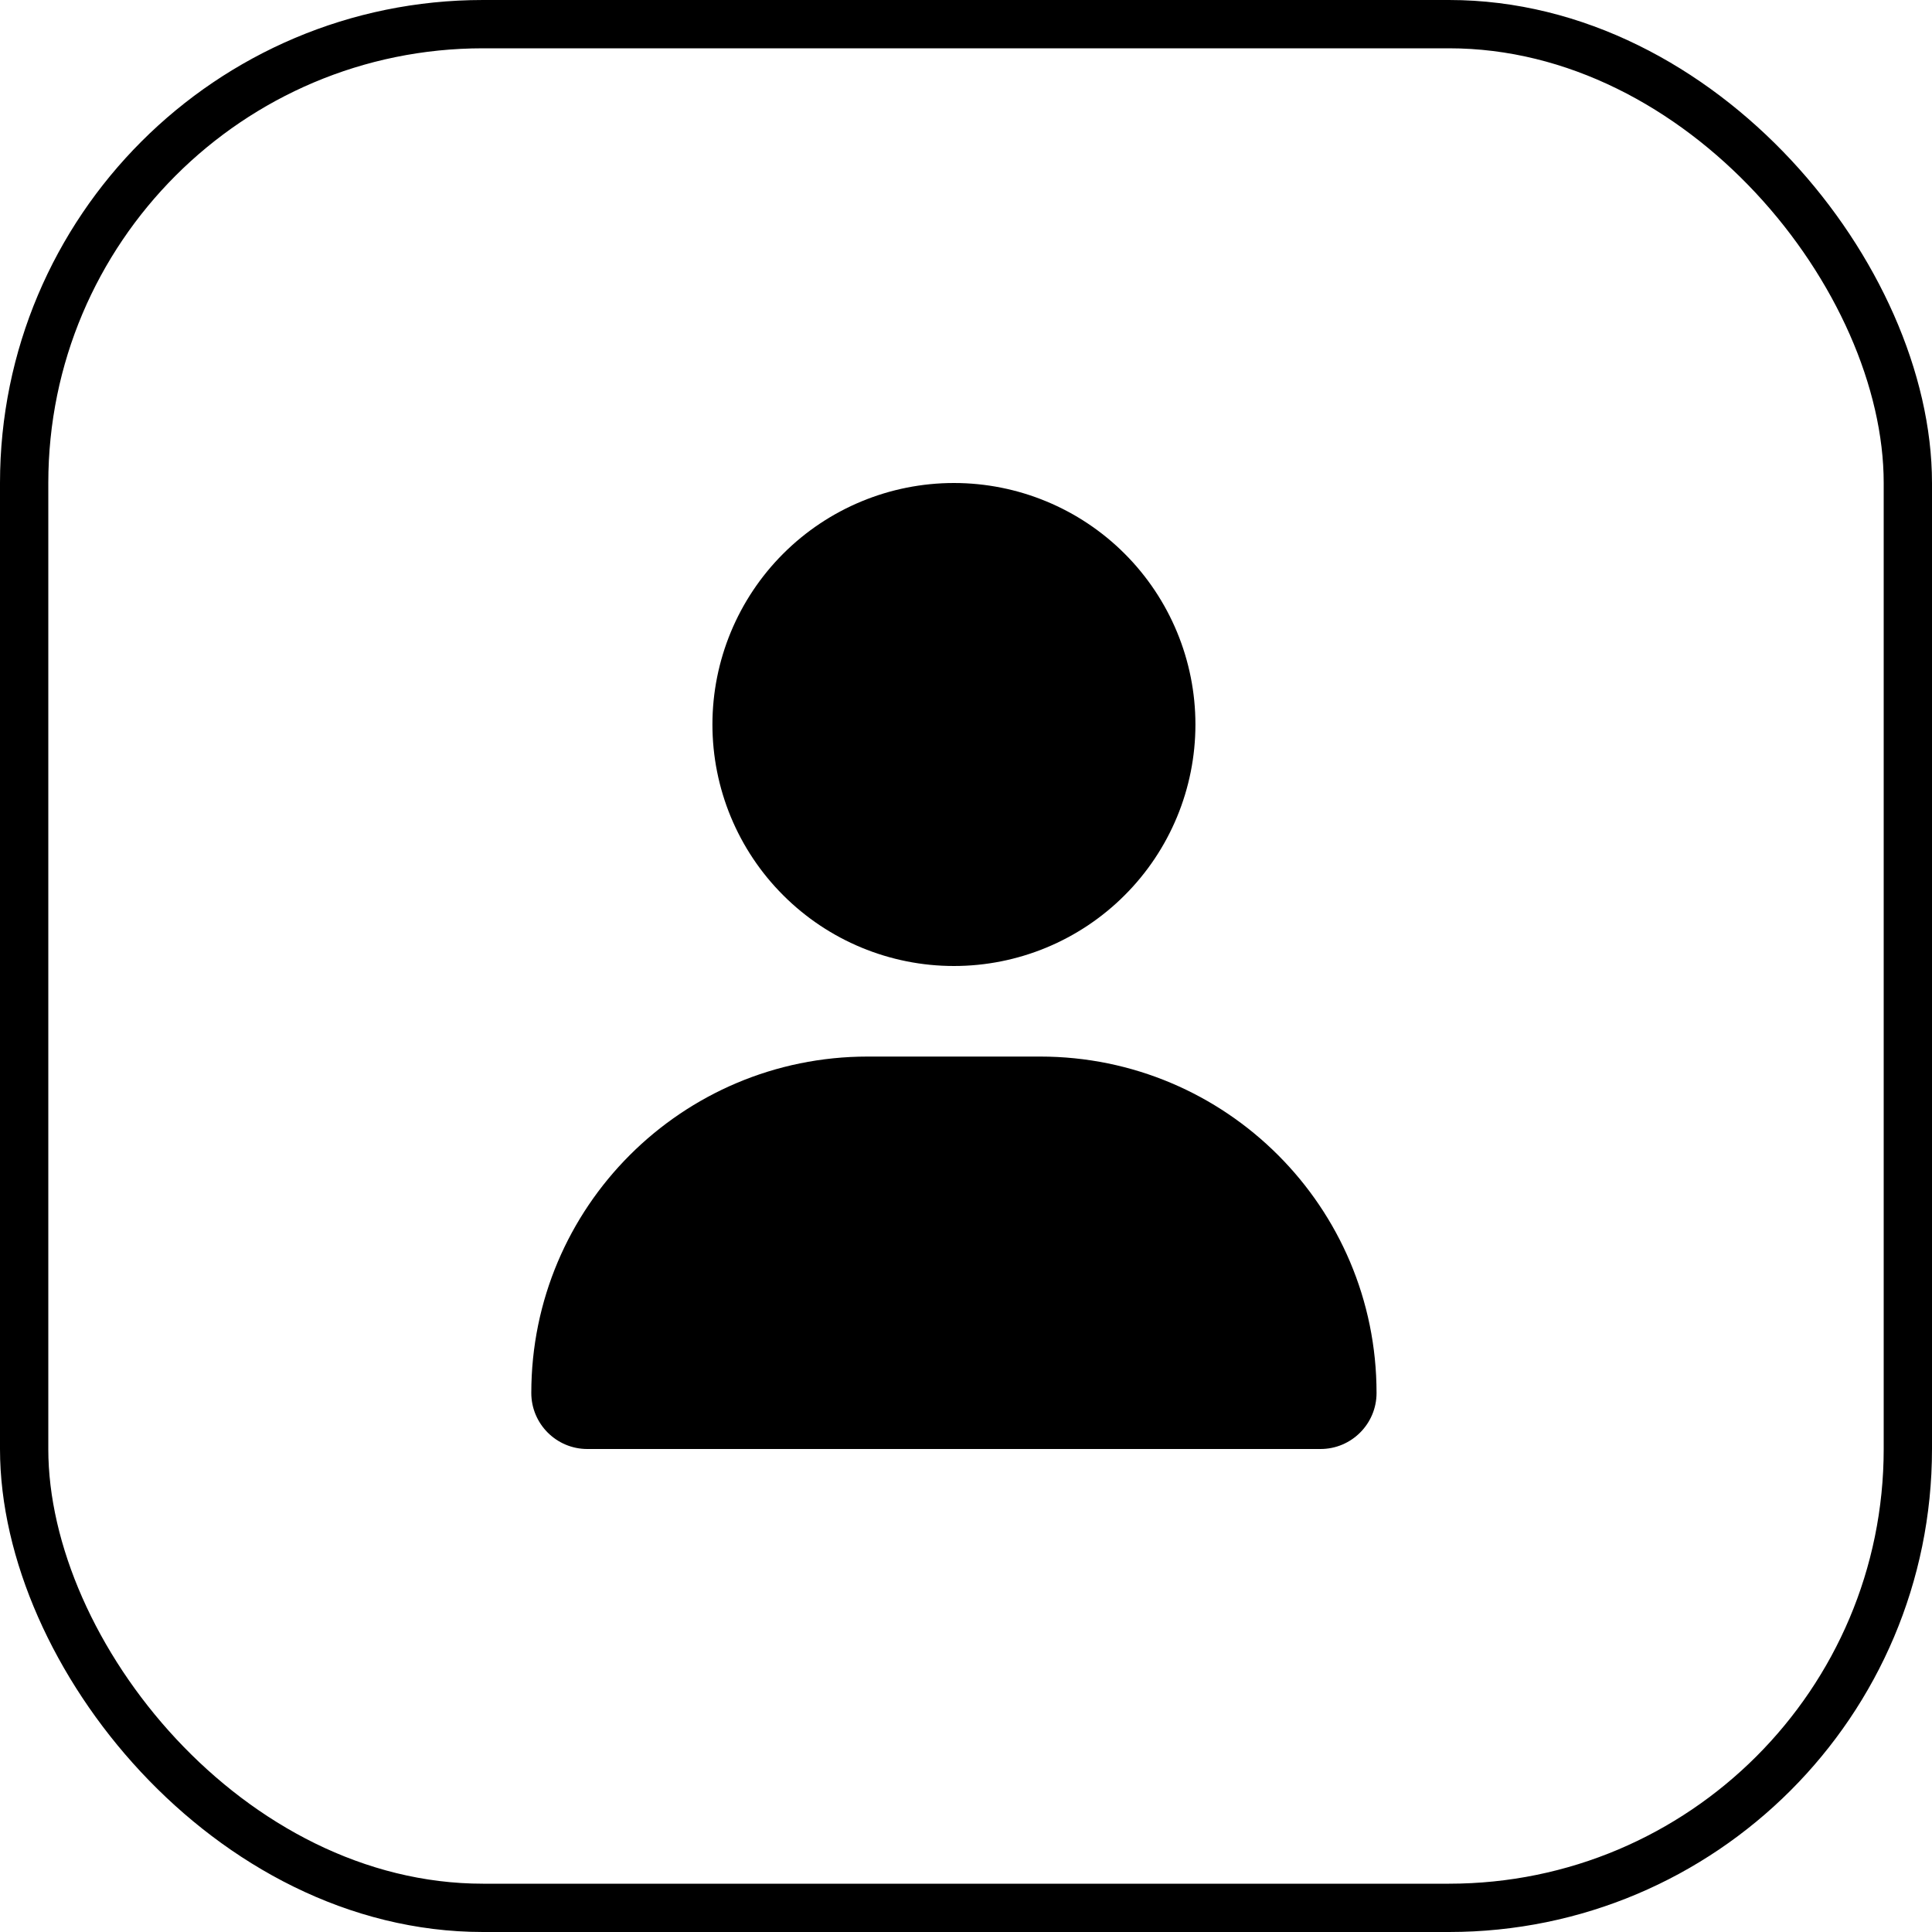<svg width="40" height="40" viewBox="0 0 40 40" fill="none" xmlns="http://www.w3.org/2000/svg">
<rect x="0.5" y="0.5" width="39" height="39" rx="9.5" stroke="black"/>
<path d="M19.75 20C21.076 20 22.348 19.473 23.285 18.535C24.223 17.598 24.75 16.326 24.75 15C24.75 13.674 24.223 12.402 23.285 11.464C22.348 10.527 21.076 10 19.75 10C18.424 10 17.152 10.527 16.215 11.464C15.277 12.402 14.75 13.674 14.75 15C14.75 16.326 15.277 17.598 16.215 18.535C17.152 19.473 18.424 20 19.75 20ZM17.965 21.875C14.117 21.875 11 24.992 11 28.84C11 29.48 11.52 30 12.16 30H27.34C27.98 30 28.5 29.48 28.5 28.84C28.5 24.992 25.383 21.875 21.535 21.875H17.965Z" fill="black"/>
</svg>
